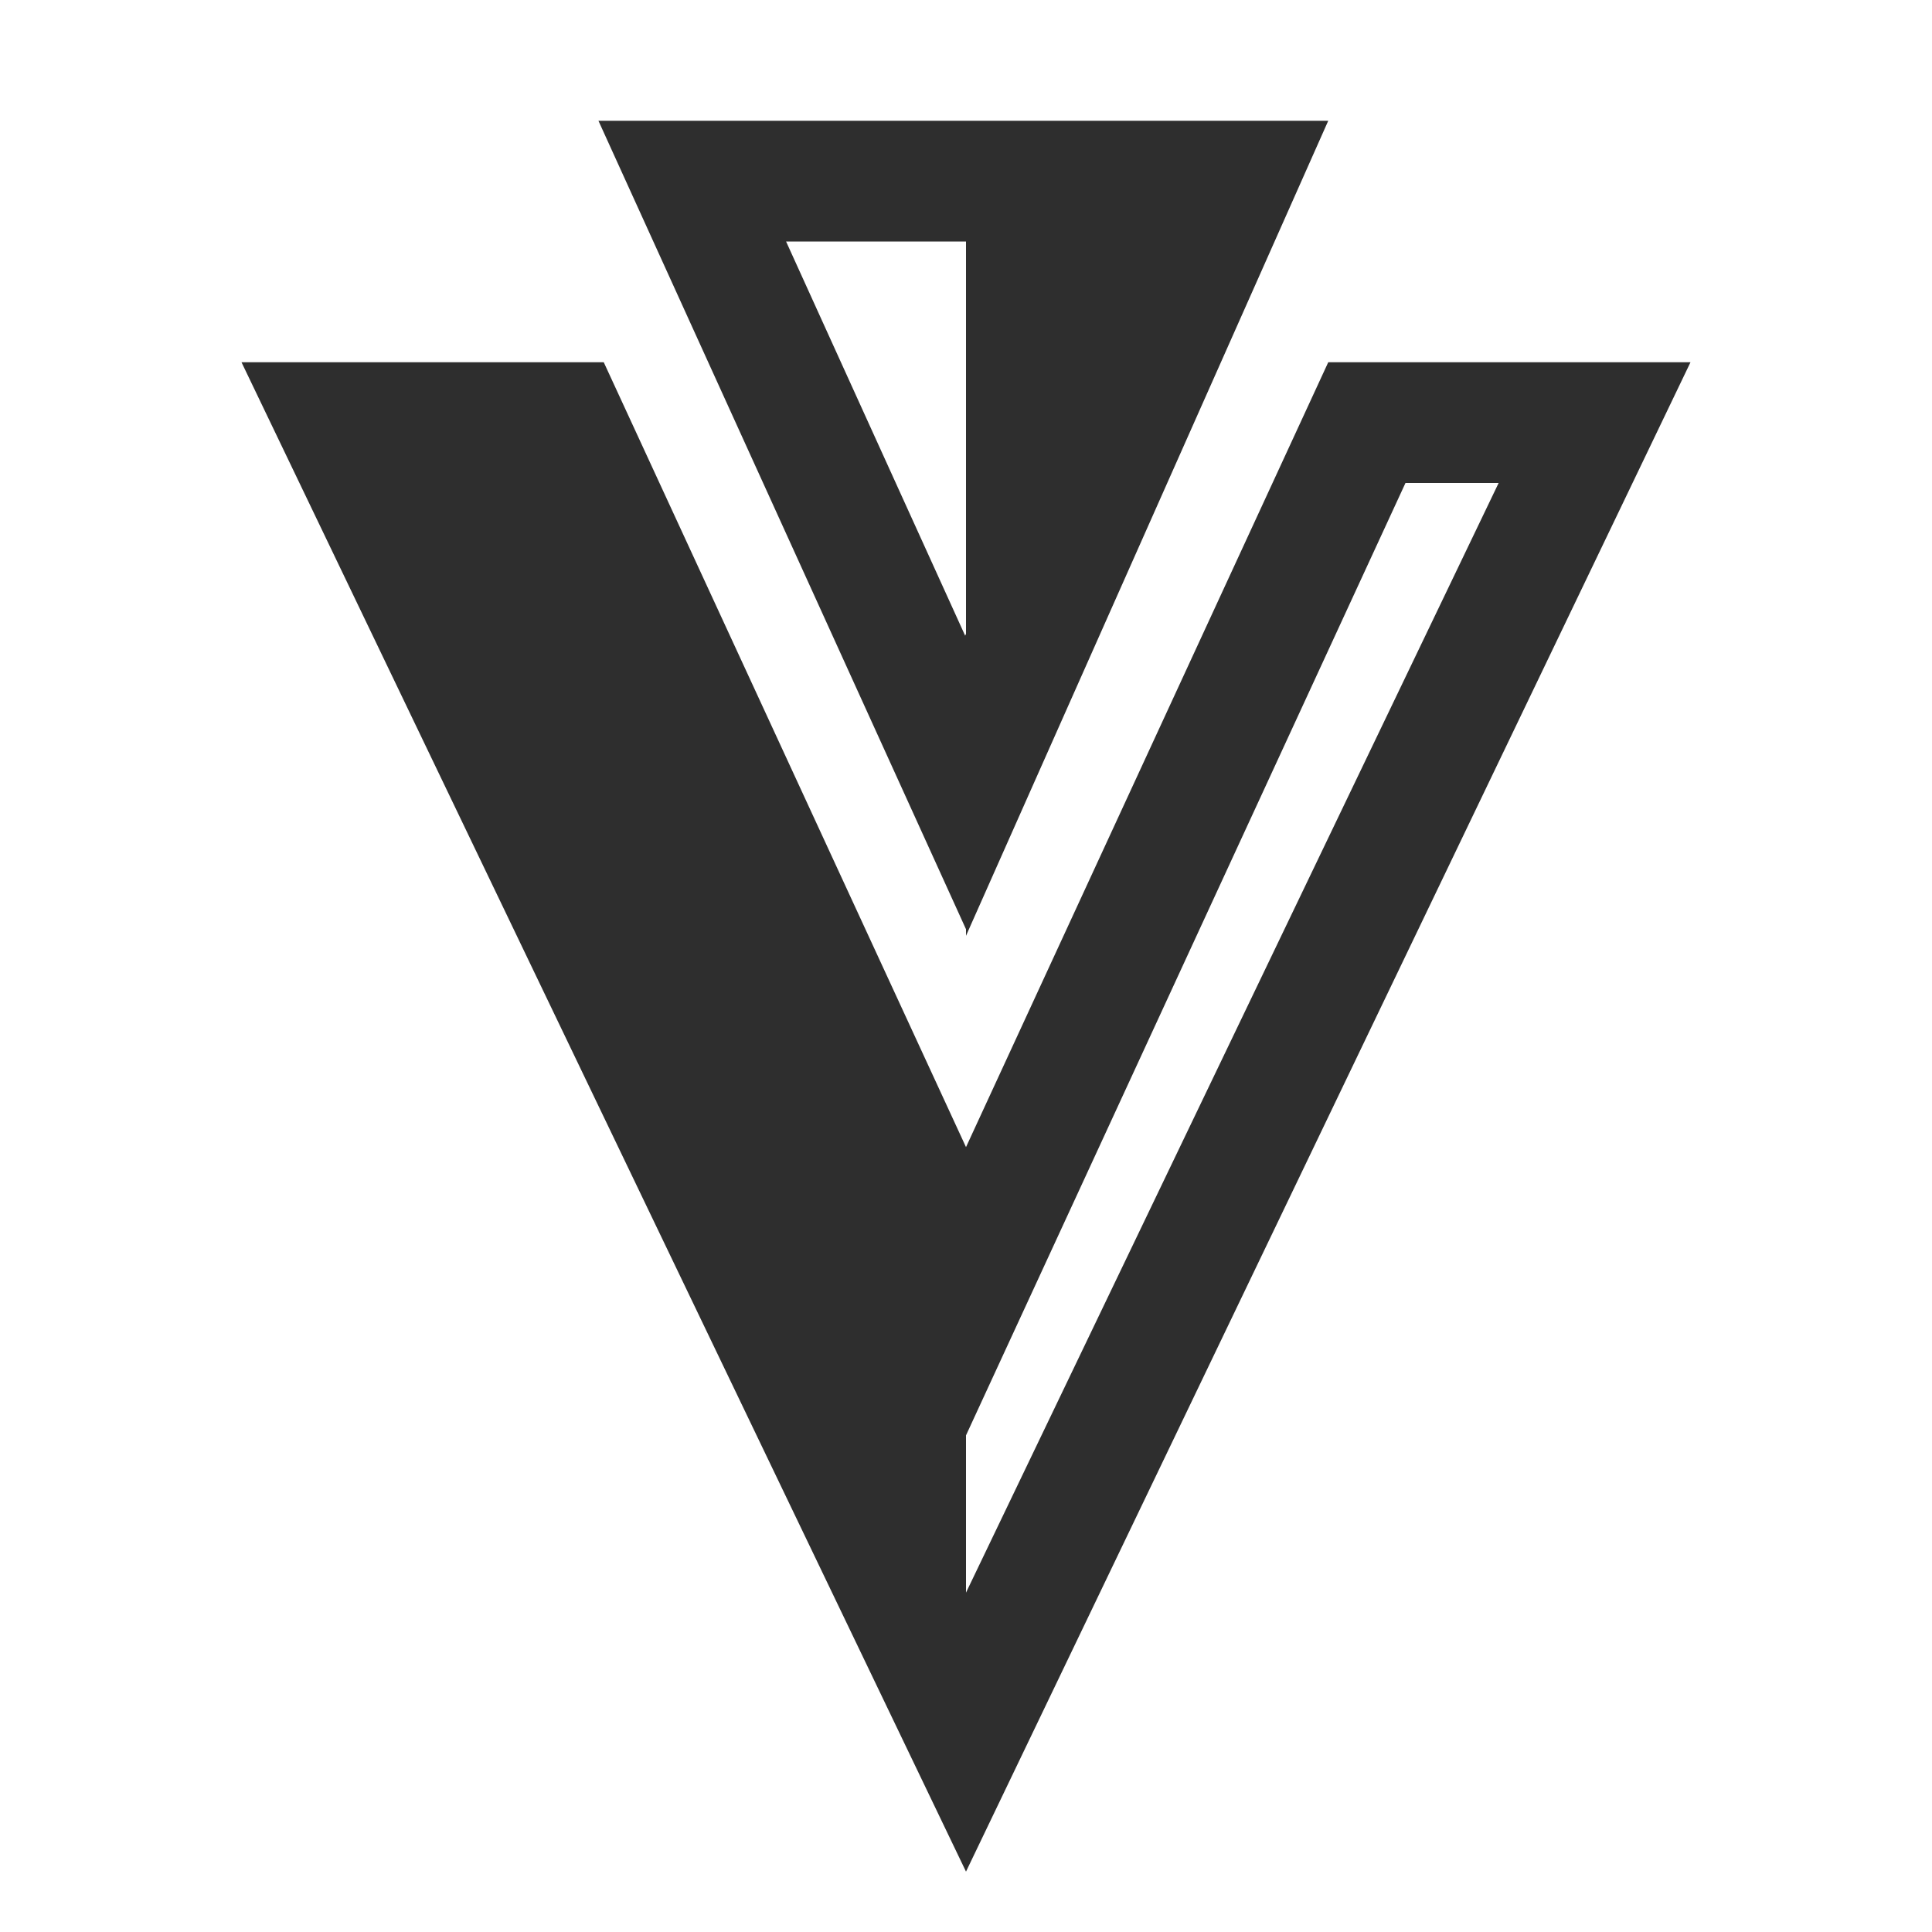 <svg xmlns="http://www.w3.org/2000/svg" xmlns:xlink="http://www.w3.org/1999/xlink" viewBox="0,0,256,256" width="100px" height="100px" fill-rule="nonzero"><g fill="#2e2e2e" fill-rule="nonzero" stroke="none" stroke-width="1" stroke-linecap="butt" stroke-linejoin="miter" stroke-miterlimit="10" stroke-dasharray="" stroke-dashoffset="0" font-family="none" font-weight="none" font-size="none" text-anchor="none" style="mix-blend-mode: normal"><g transform="scale(8,8)"><path d="M9.912,2l6.088,13.391v0.109l6,-13.5h-6zM13.02,4h2.98v6.498l-0.014,0.031zM4,6l12,25l12,-25h-6l-6,13l-6,-13zM23.279,8h1.543l-8.822,18.379v-2.605l1.816,-3.934z"></path></g></g></svg>